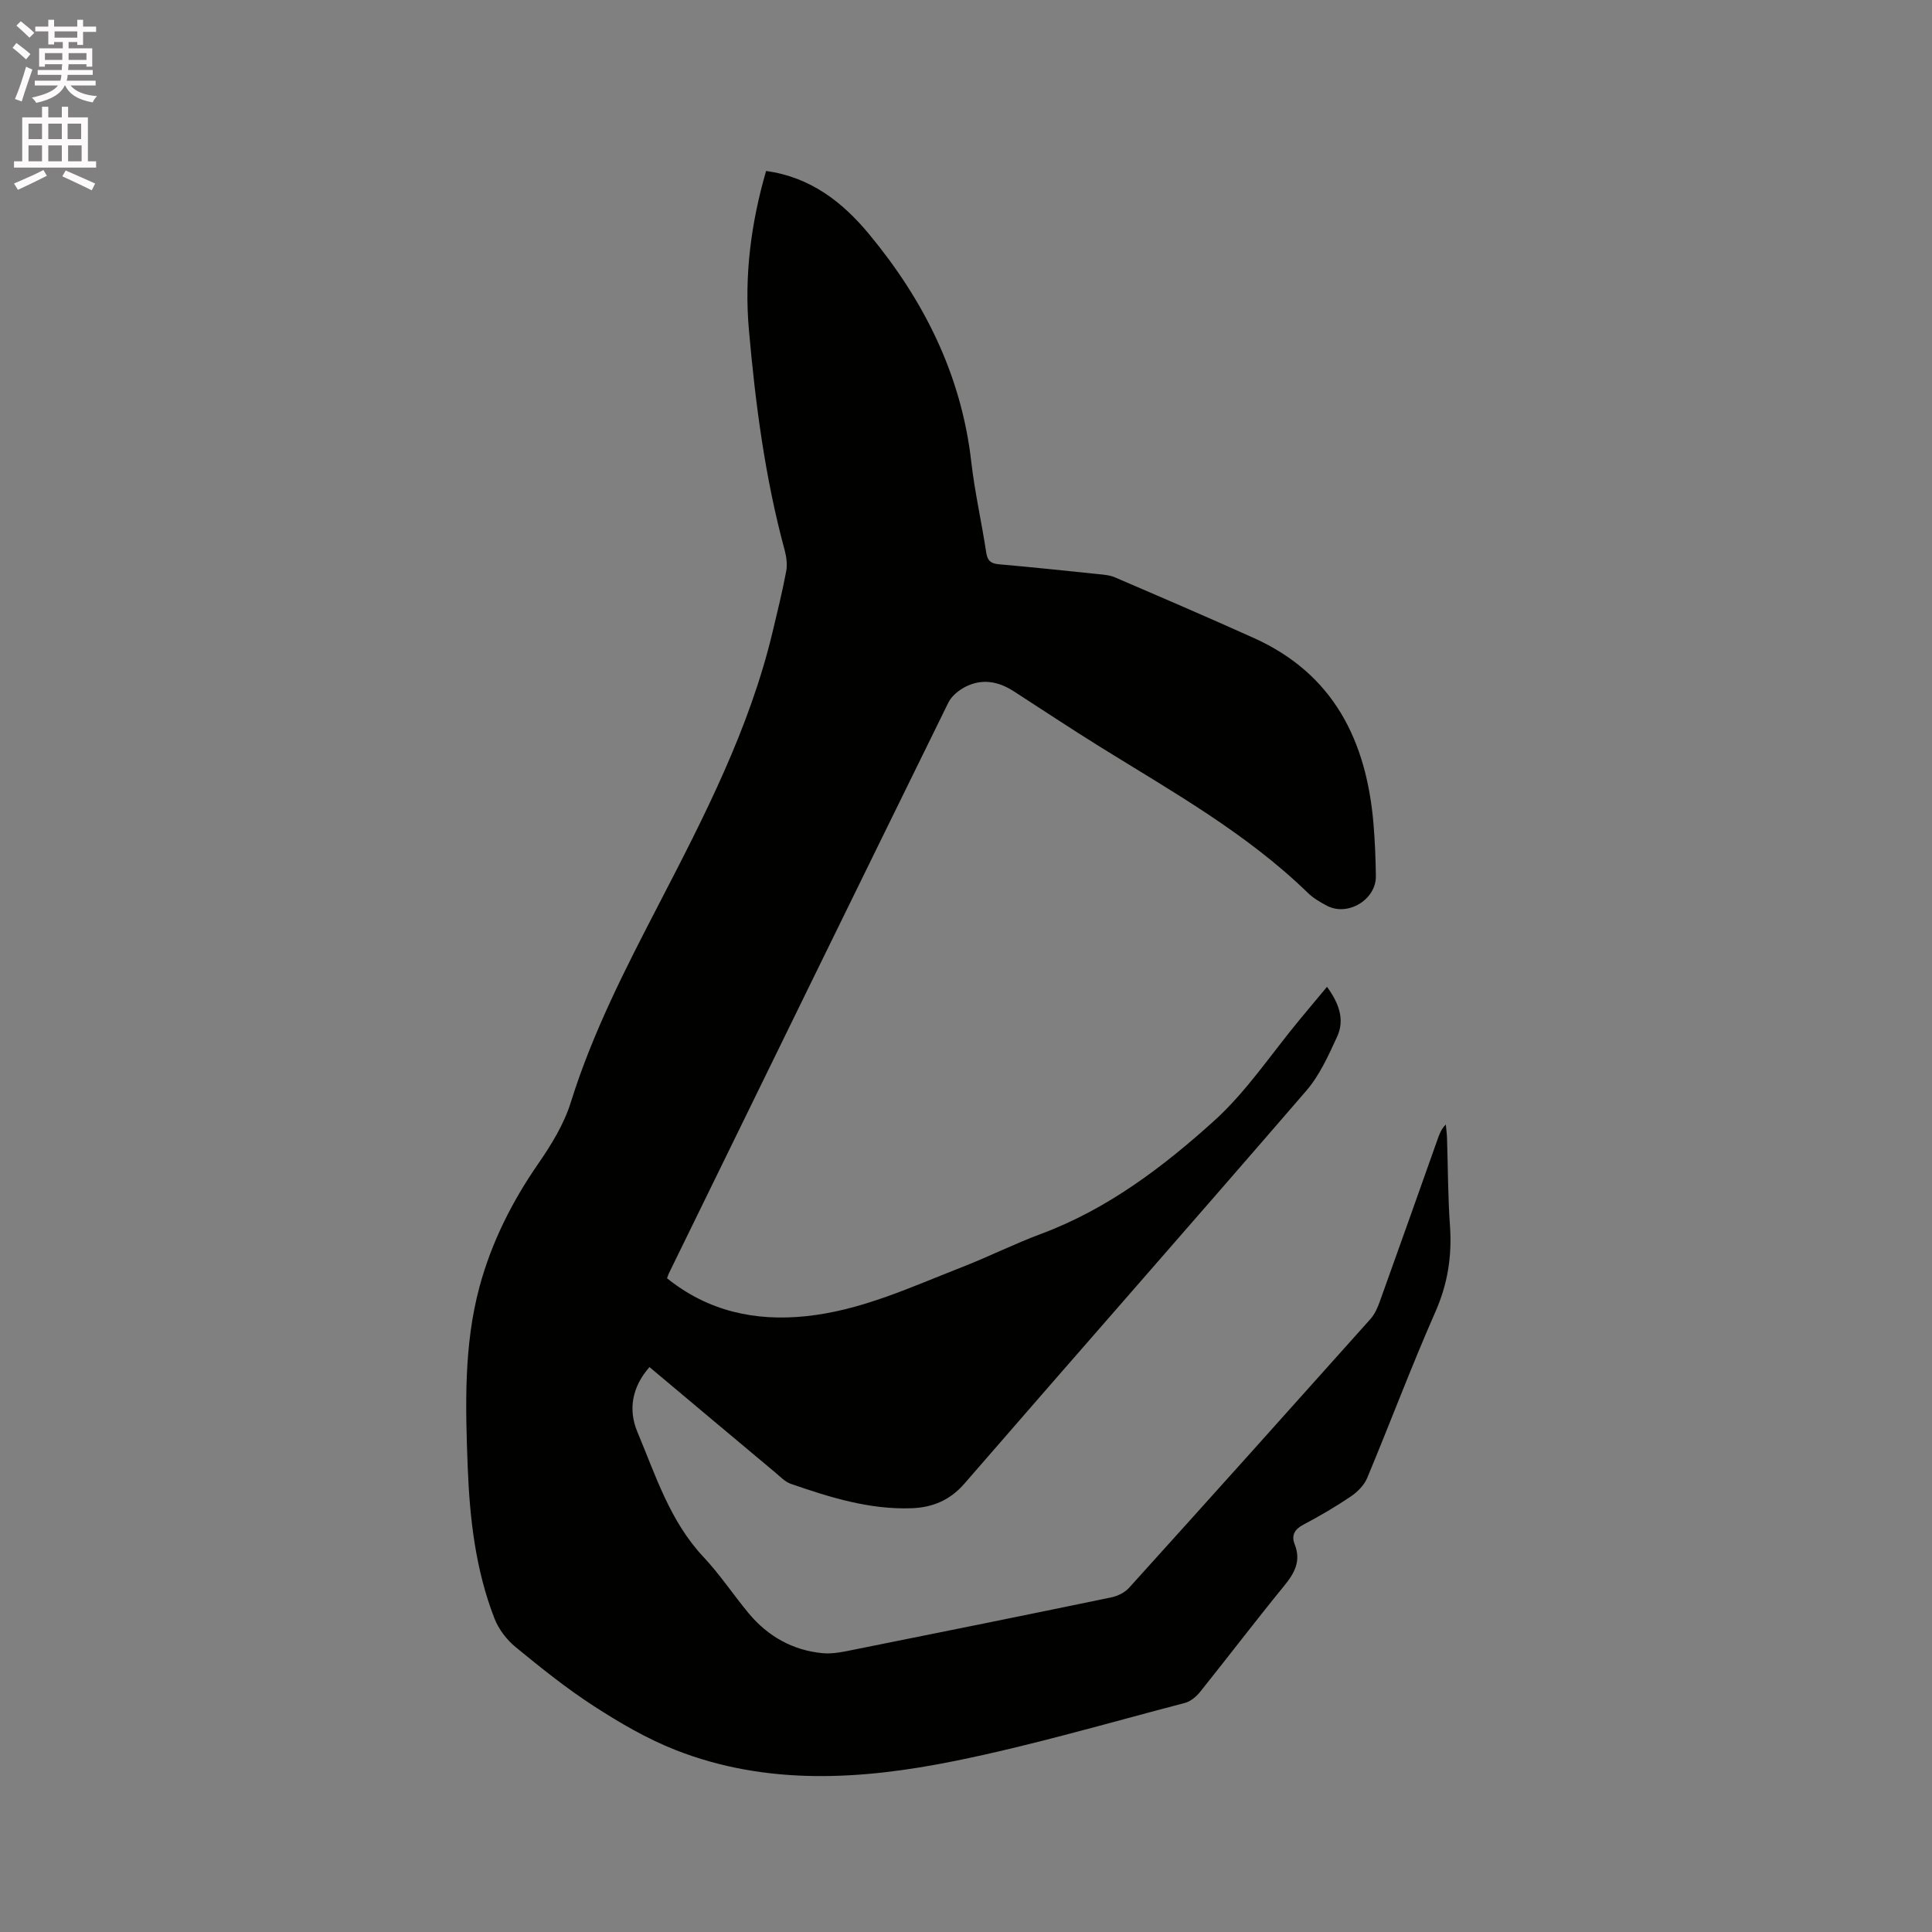 <svg enable-background="new 0 0 400 400" viewBox="0 0 400 400" xmlns="http://www.w3.org/2000/svg"><rect x="0" y="0" width="400" height="400" fill="#808080" stroke="none"/><path d="m2.6 9.9.8-1c.9.7 1.9 1.4 2.9 2.3l-.9 1.1c-1.1-1-2-1.8-2.8-2.4zm.5 10.6c.9-2.1 1.6-4.3 2.3-6.7.4.2.8.4 1.3.6-.7 2.1-1.5 4.3-2.2 6.6zm.3-15.2.9-.9c1 .8 2 1.6 2.8 2.4l-1 1c-.9-.9-1.8-1.7-2.7-2.5zm12.6-1.2h1.2v1.4h2.7v1.1h-2.7v2.7h-1.2v-.6h-1.8v1.3h4.9v3.8h-1.2v-.5h-3.7c0 .4-.1.9-.1 1.2h5.1v1h-5.2c0 .5-.1.9-.2 1.2h6v1h-5.2c1.1 1.3 2.9 2 5.5 2.2-.4.4-.7.8-.9 1.3-2.9-.5-4.8-1.6-5.7-3.5h-.1c-.8 1.7-2.7 2.9-5.9 3.6-.2-.4-.6-.8-.9-1.1 2.8-.6 4.6-1.4 5.4-2.5h-4.8v-1h5.3c.1-.3.2-.7.2-1.2h-4.9v-1h5c0-.4 0-.8.1-1.2h-3.6v.5h-1.2v-3.8h4.9v-1.3h-1.8v.5h-1.2v-2.7h-2.7v-1h2.7v-1.4h1.2v1.4h4.8zm-6.7 8.3h3.6c0-.4 0-.9 0-1.4h-3.6zm1.9-4.6h4.8v-1.3h-4.7v1.3zm6.7 3.2h-3.7v1.4h3.7z" fill="#fcfafa"/><path d="m8.7 22.1h1.3v2.2h2.8v-2.2h1.3v2.2h4.1v9.1h1.7v1.3h-17v-1.3h1.7v-9.1h4.1zm.3 13.1.7 1.2c-1.8.9-3.8 1.9-6 2.9-.2-.4-.5-.8-.8-1.3 2.3-1 4.4-1.9 6.1-2.8zm-3.1-6.4h2.8v-3.2h-2.8zm0 4.6h2.8v-3.3h-2.8zm4.1-4.6h2.8v-3.2h-2.8zm0 4.6h2.8v-3.3h-2.8zm3.6 1.9c2.1.9 4.1 1.8 6.1 2.7l-.7 1.4c-2.2-1.1-4.2-2-6.1-2.9zm3.2-9.7h-2.8v3.2h2.8zm-2.7 7.8h2.8v-3.3h-2.8z" fill="#fcfafa"/><path d="m158.61 35.4c9.19 1.26 15.8 6.42 21.31 13.06 11.38 13.73 19.11 29.14 21.17 47.14.72 6.31 2.15 12.53 3.1 18.81.26 1.72.97 2.27 2.63 2.42 6.76.59 13.5 1.3 20.24 2 1.26.13 2.6.21 3.73.69 9.63 4.13 19.25 8.27 28.8 12.57 16.55 7.45 23.33 21.3 24.78 38.5.3 3.59.44 7.2.49 10.8.07 4.86-5.79 8.41-10.12 6.14-1.4-.73-2.82-1.57-3.94-2.65-12.67-12.32-27.96-20.9-42.81-30.11-6.12-3.8-12.12-7.79-18.17-11.69-3.15-2.03-6.54-2.62-9.93-.89-1.4.71-2.88 1.92-3.55 3.29-19.34 39.34-38.58 78.72-57.83 118.1-.14.28-.23.58-.41 1.07 8.48 6.82 18.2 8.96 28.82 7.85 11.45-1.2 21.76-6.06 32.29-10.17 5.52-2.15 10.84-4.83 16.39-6.89 13.67-5.1 25.12-13.78 35.71-23.33 6.78-6.11 11.95-14 17.84-21.09 1.81-2.17 3.62-4.34 5.59-6.71 2.43 3.34 3.74 6.73 2.1 10.31-1.79 3.9-3.63 8.01-6.39 11.21-23.49 27.21-47.24 54.19-70.79 81.35-2.99 3.45-6.62 4.91-10.83 5.08-8.73.34-16.95-2.23-25.08-5.04-1.23-.43-2.26-1.53-3.31-2.41-8.62-7.2-17.22-14.43-25.97-21.77-3.58 4.06-4.46 8.75-2.52 13.39 3.79 9.02 6.73 18.51 13.71 25.94 3.4 3.62 6.17 7.82 9.35 11.65 3.96 4.76 9.09 7.65 15.26 8.25 2.24.22 4.6-.34 6.85-.79 17.65-3.53 35.29-7.1 52.92-10.75 1.34-.28 2.83-1 3.73-2 16.71-18.49 33.35-37.04 49.95-55.62.88-.98 1.47-2.31 1.93-3.58 4.05-11.25 8.04-22.53 12.04-33.8.35-.98.7-1.96 1.65-2.92.08.94.22 1.88.25 2.82.2 6.04.18 12.09.61 18.12.44 6.25-.45 12.04-3.02 17.86-4.99 11.33-9.34 22.94-14.11 34.37-.63 1.51-2.01 2.91-3.4 3.85-3.15 2.13-6.46 4.06-9.83 5.84-1.85.97-2.51 2.24-1.79 4.06 1.36 3.45-.01 5.95-2.18 8.6-5.9 7.22-11.55 14.65-17.38 21.93-.8 1-2 2.01-3.19 2.32-15.87 4.14-31.65 8.79-47.71 12.03-19.26 3.89-38.78 5.13-57.65-2.26-5.94-2.33-11.58-5.62-16.96-9.1-5.68-3.67-11-7.95-16.24-12.25-1.85-1.52-3.5-3.69-4.36-5.9-3.93-10.09-5.14-20.75-5.55-31.46-.47-12.51-.84-25.11 2.47-37.31 2.46-9.09 6.68-17.5 12.09-25.33 2.74-3.96 5.39-8.26 6.8-12.81 4.51-14.45 11.36-27.76 18.29-41.13 9.35-18.04 18.67-36.15 23.45-56.12 1.01-4.22 2.05-8.44 2.85-12.7.26-1.39.04-2.97-.33-4.36-4.06-14.99-6.06-30.32-7.41-45.74-.96-11.13.45-21.97 3.57-32.74z" fill="#010100"/></svg>